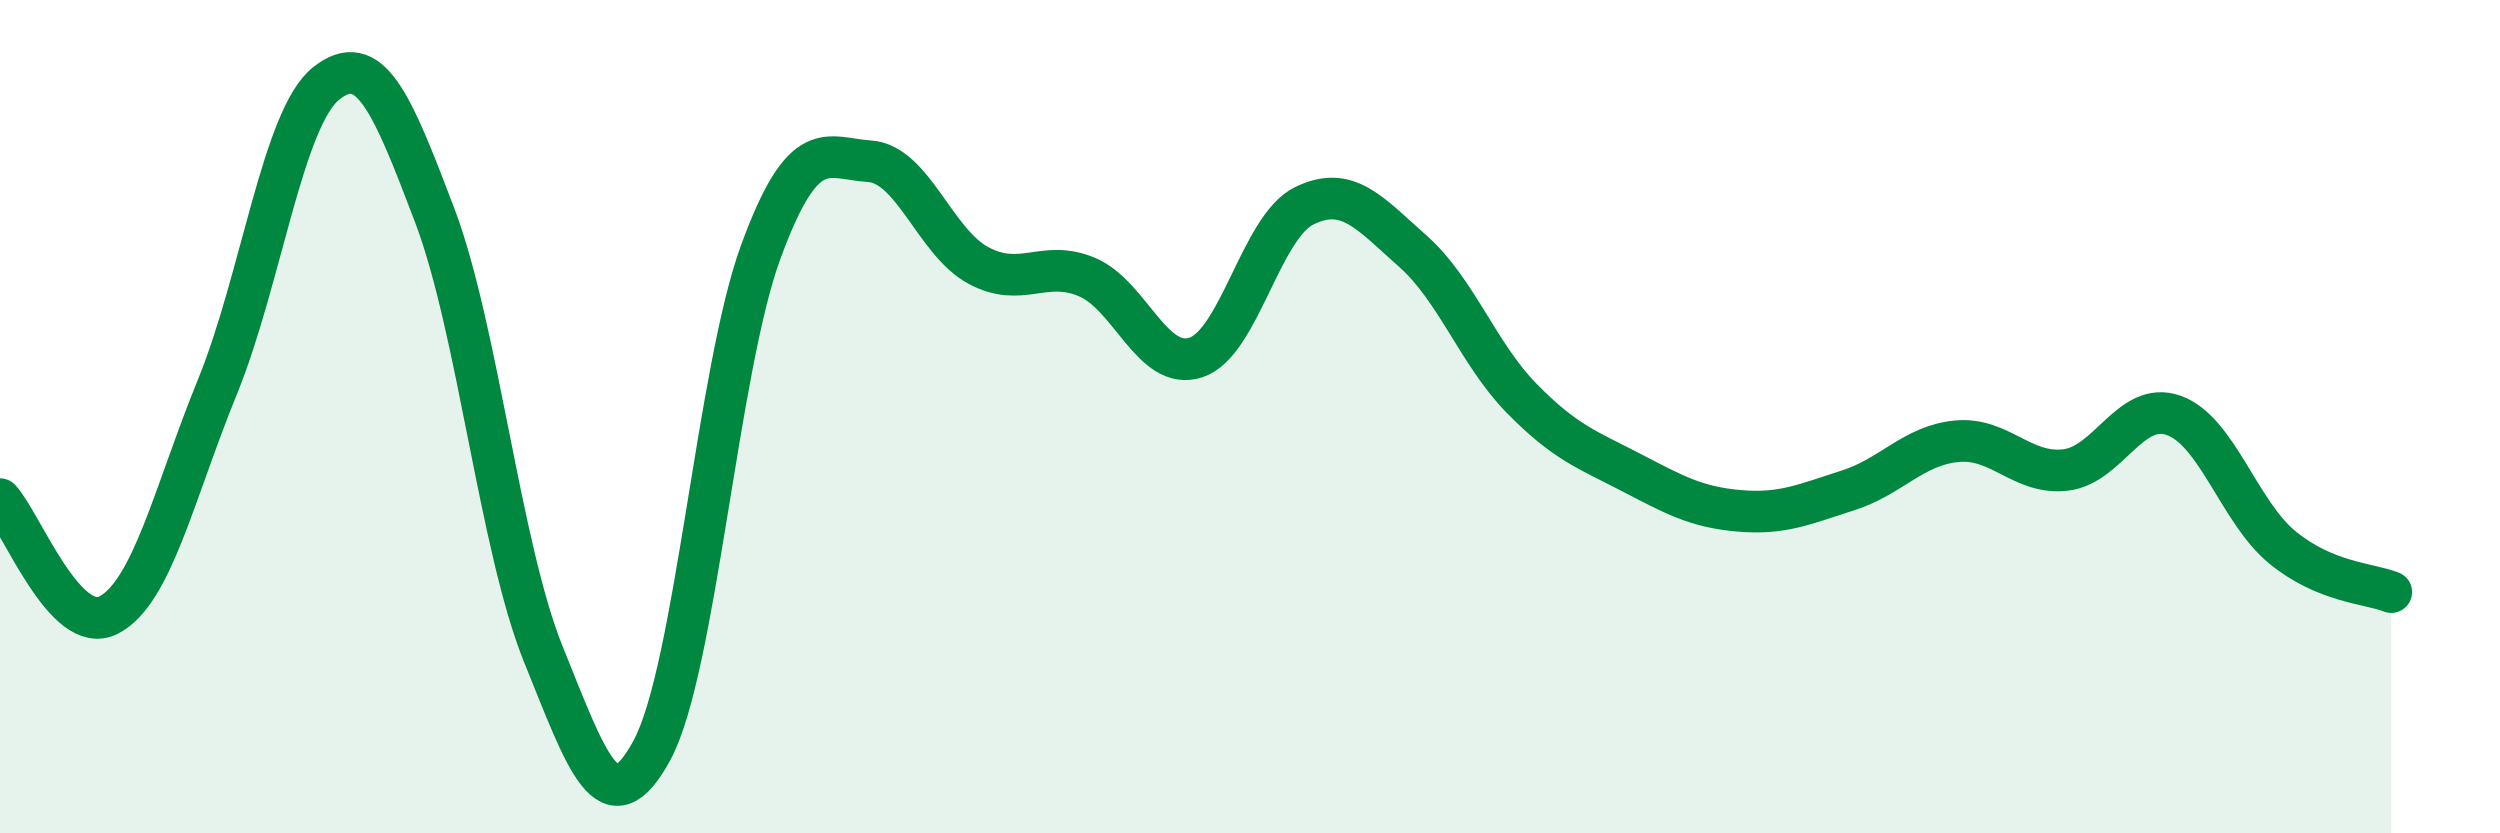 
    <svg width="60" height="20" viewBox="0 0 60 20" xmlns="http://www.w3.org/2000/svg">
      <path
        d="M 0,11.98 C 0.52,12.54 1.57,15.3 2.61,14.76 C 3.65,14.22 4.18,11.83 5.22,9.28 C 6.26,6.73 6.79,2.82 7.83,2 C 8.87,1.18 9.39,2.42 10.43,5.16 C 11.47,7.9 12,13.13 13.04,15.7 C 14.08,18.27 14.61,19.93 15.65,18 C 16.69,16.07 17.22,8.87 18.26,6.04 C 19.3,3.21 19.83,3.8 20.87,3.87 C 21.91,3.94 22.44,5.81 23.48,6.37 C 24.52,6.93 25.05,6.21 26.09,6.65 C 27.13,7.09 27.66,8.92 28.7,8.58 C 29.74,8.24 30.26,5.45 31.3,4.94 C 32.34,4.43 32.87,5.11 33.91,6.03 C 34.95,6.95 35.48,8.5 36.52,9.56 C 37.56,10.62 38.09,10.79 39.13,11.33 C 40.17,11.87 40.7,12.17 41.74,12.26 C 42.78,12.35 43.31,12.1 44.35,11.77 C 45.39,11.44 45.92,10.69 46.96,10.59 C 48,10.49 48.53,11.4 49.57,11.28 C 50.61,11.16 51.13,9.6 52.17,9.97 C 53.21,10.34 53.74,12.29 54.78,13.14 C 55.82,13.99 56.87,14 57.39,14.21L57.39 20L0 20Z"
        fill="#008740"
        opacity="0.1"
        stroke-linecap="round"
        stroke-linejoin="round"
      />
      <path
        d="M 0,11.98 C 0.52,12.54 1.57,15.3 2.61,14.76 C 3.65,14.22 4.18,11.83 5.22,9.28 C 6.26,6.73 6.79,2.82 7.83,2 C 8.87,1.18 9.39,2.42 10.43,5.16 C 11.47,7.9 12,13.13 13.04,15.7 C 14.08,18.27 14.61,19.93 15.65,18 C 16.69,16.07 17.22,8.87 18.26,6.04 C 19.3,3.21 19.83,3.8 20.87,3.87 C 21.91,3.94 22.44,5.81 23.48,6.37 C 24.52,6.93 25.05,6.21 26.09,6.65 C 27.13,7.09 27.66,8.92 28.7,8.58 C 29.74,8.24 30.26,5.45 31.3,4.94 C 32.34,4.43 32.87,5.11 33.91,6.03 C 34.95,6.95 35.48,8.5 36.52,9.56 C 37.56,10.62 38.09,10.79 39.13,11.33 C 40.17,11.87 40.7,12.17 41.74,12.26 C 42.78,12.35 43.31,12.1 44.35,11.77 C 45.39,11.44 45.92,10.69 46.96,10.59 C 48,10.49 48.53,11.4 49.57,11.28 C 50.61,11.16 51.13,9.6 52.17,9.97 C 53.21,10.34 53.74,12.29 54.78,13.14 C 55.82,13.99 56.87,14 57.39,14.21"
        stroke="#008740"
        stroke-width="1"
        fill="none"
        stroke-linecap="round"
        stroke-linejoin="round"
      />
    </svg>
  